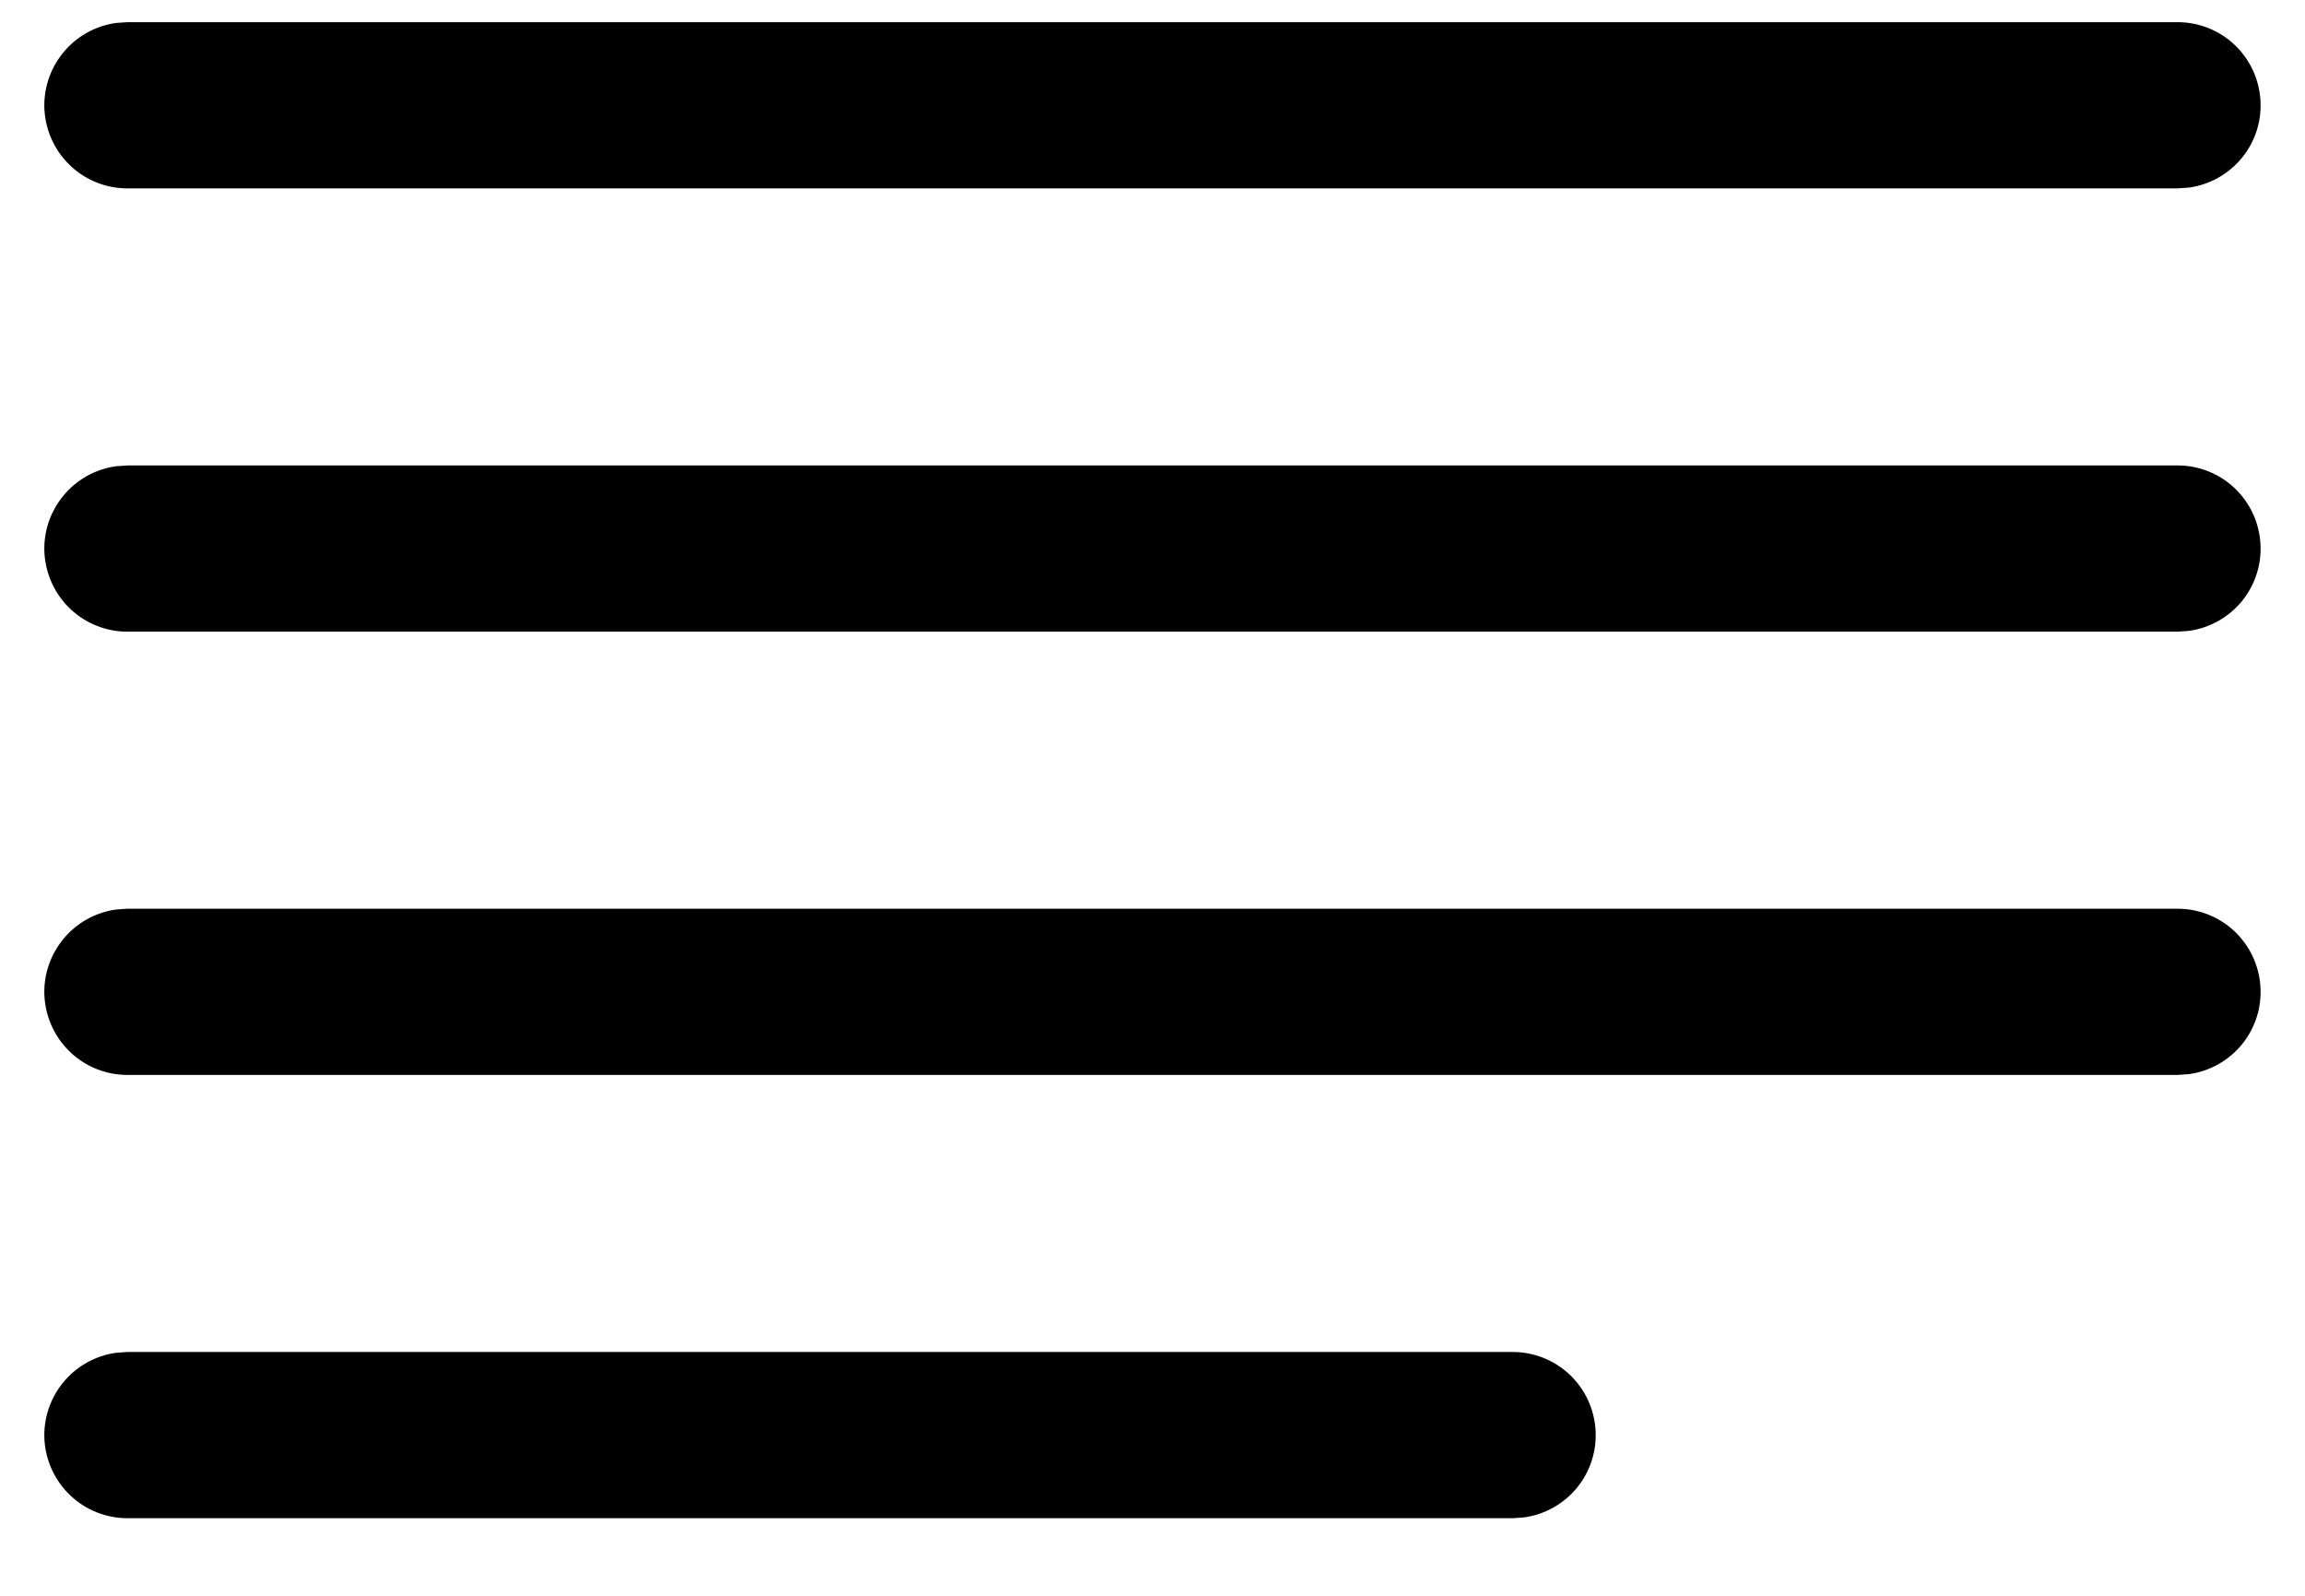 <svg width="26" height="18" viewBox="0 0 26 18" fill="none" xmlns="http://www.w3.org/2000/svg">
<path d="M1.438 15.25H17.062C17.3 15.25 17.529 15.34 17.702 15.502C17.876 15.665 17.981 15.887 17.997 16.124C18.014 16.361 17.939 16.595 17.79 16.779C17.64 16.963 17.425 17.084 17.19 17.116L17.062 17.125H1.438C1.2 17.125 0.971 17.035 0.798 16.872C0.624 16.71 0.519 16.488 0.502 16.251C0.486 16.014 0.561 15.78 0.711 15.596C0.86 15.412 1.075 15.291 1.31 15.259L1.438 15.25ZM1.438 10.25H24.562C24.8 10.25 25.029 10.34 25.202 10.502C25.376 10.665 25.481 10.887 25.497 11.124C25.514 11.361 25.439 11.595 25.29 11.779C25.14 11.963 24.925 12.084 24.69 12.116L24.562 12.125H1.438C1.2 12.125 0.971 12.035 0.798 11.873C0.624 11.71 0.519 11.488 0.502 11.251C0.486 11.014 0.561 10.78 0.711 10.596C0.86 10.412 1.075 10.291 1.31 10.259L1.438 10.25ZM1.438 5.25H24.562C24.8 5.25 25.029 5.34 25.202 5.502C25.376 5.665 25.481 5.887 25.497 6.124C25.514 6.361 25.439 6.595 25.29 6.779C25.14 6.963 24.925 7.084 24.69 7.116L24.562 7.125H1.438C1.2 7.125 0.971 7.035 0.798 6.873C0.624 6.71 0.519 6.488 0.502 6.251C0.486 6.014 0.561 5.78 0.711 5.596C0.86 5.412 1.075 5.291 1.31 5.259L1.438 5.25ZM1.438 0.25H24.562C24.8 0.25 25.029 0.34 25.202 0.502C25.376 0.665 25.481 0.887 25.497 1.124C25.514 1.361 25.439 1.595 25.29 1.779C25.14 1.963 24.925 2.084 24.69 2.116L24.562 2.125H1.438C1.2 2.125 0.971 2.035 0.798 1.873C0.624 1.71 0.519 1.488 0.502 1.251C0.486 1.014 0.561 0.78 0.711 0.596C0.86 0.412 1.075 0.291 1.31 0.259L1.438 0.25Z" fill="black"/>
</svg>
